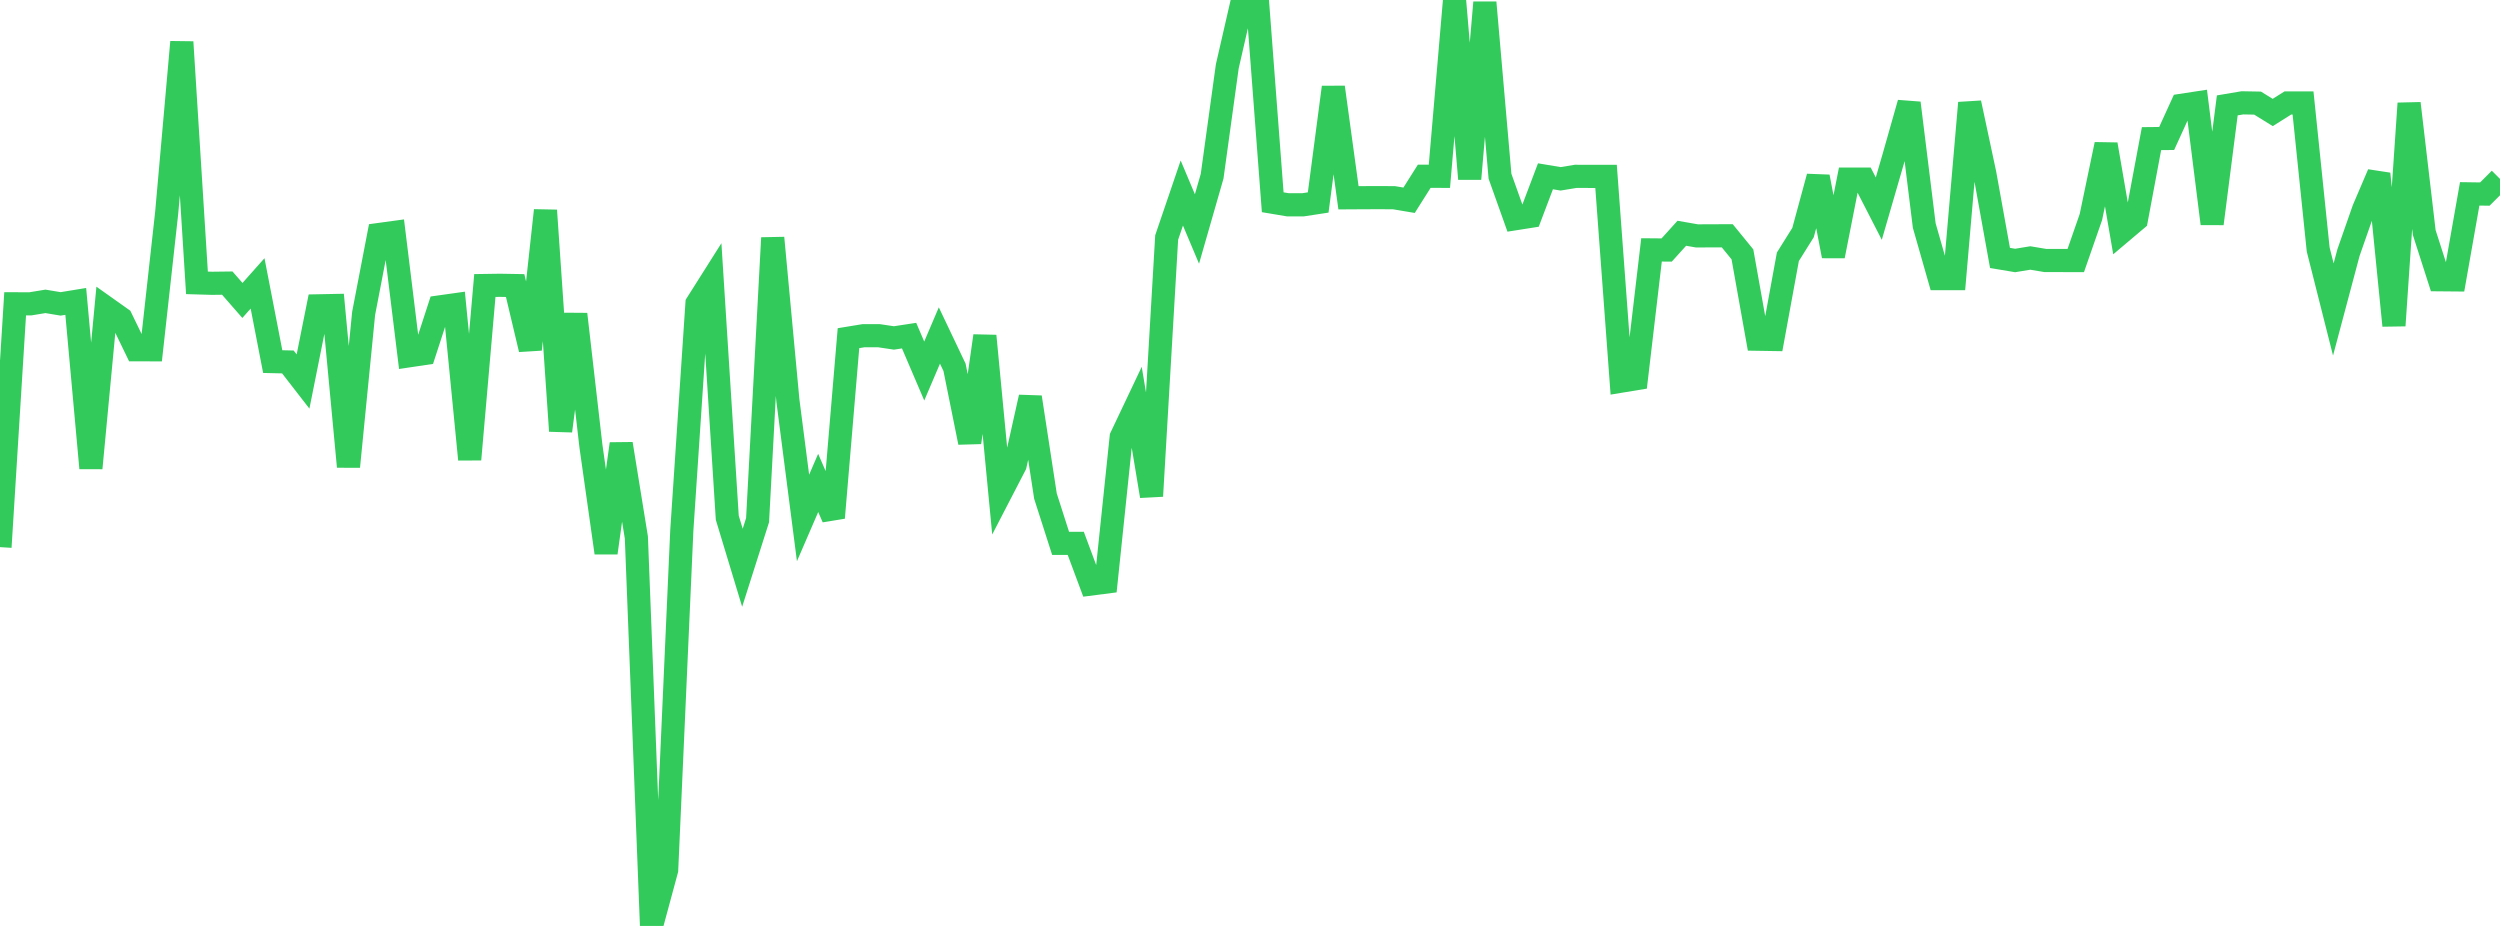 <?xml version="1.0" standalone="no"?>
<!DOCTYPE svg PUBLIC "-//W3C//DTD SVG 1.1//EN" "http://www.w3.org/Graphics/SVG/1.1/DTD/svg11.dtd">

<svg width="135" height="50" viewBox="0 0 135 50" preserveAspectRatio="none" 
  xmlns="http://www.w3.org/2000/svg"
  xmlns:xlink="http://www.w3.org/1999/xlink">


<polyline points="0.0, 29.545 0.818, 16.405 1.636, 16.408 2.455, 16.273 3.273, 16.41 4.091, 16.276 4.909, 25.28 5.727, 16.616 6.545, 17.196 7.364, 18.887 8.182, 18.889 9.0, 11.5 9.818, 2.268 10.636, 15.274 11.455, 15.298 12.273, 15.288 13.091, 16.224 13.909, 15.304 14.727, 19.526 15.545, 19.545 16.364, 20.601 17.182, 16.515 18.0, 16.499 18.818, 25.2 19.636, 16.922 20.455, 12.665 21.273, 12.553 22.091, 19.212 22.909, 19.09 23.727, 16.575 24.545, 16.46 25.364, 24.81 26.182, 15.418 27.0, 15.406 27.818, 15.42 28.636, 18.867 29.455, 11.362 30.273, 23.273 31.091, 16.966 31.909, 24.081 32.727, 29.854 33.545, 23.967 34.364, 29.025 35.182, 50.0 36.0, 46.977 36.818, 28.638 37.636, 16.391 38.455, 15.096 39.273, 27.958 40.091, 30.659 40.909, 28.088 41.727, 12.845 42.545, 21.618 43.364, 27.97 44.182, 26.078 45.0, 27.958 45.818, 18.261 46.636, 18.127 47.455, 18.127 48.273, 18.249 49.091, 18.124 49.909, 20.036 50.727, 18.117 51.545, 19.836 52.364, 23.893 53.182, 18.138 54.0, 26.691 54.818, 25.111 55.636, 21.449 56.455, 26.791 57.273, 29.342 58.091, 29.341 58.909, 31.537 59.727, 31.432 60.545, 23.601 61.364, 21.875 62.182, 26.789 63.0, 12.825 63.818, 10.424 64.636, 12.365 65.455, 9.515 66.273, 3.585 67.091, 0.021 67.909, 0.141 68.727, 10.922 69.545, 11.059 70.364, 11.059 71.182, 10.934 72.0, 4.711 72.818, 10.68 73.636, 10.675 74.455, 10.672 75.273, 10.676 76.091, 10.814 76.909, 9.518 77.727, 9.521 78.545, 0.0 79.364, 9.661 80.182, 0.133 81.0, 9.518 81.818, 11.812 82.636, 11.683 83.455, 9.52 84.273, 9.657 85.091, 9.522 85.909, 9.526 86.727, 9.526 87.545, 20.581 88.364, 20.446 89.182, 13.494 90.0, 13.501 90.818, 12.596 91.636, 12.739 92.455, 12.734 93.273, 12.733 94.091, 13.735 94.909, 18.318 95.727, 18.331 96.545, 13.867 97.364, 12.558 98.182, 9.545 99.0, 13.827 99.818, 9.671 100.636, 9.671 101.455, 11.266 102.273, 8.446 103.091, 5.563 103.909, 12.179 104.727, 15.046 105.545, 15.045 106.364, 5.556 107.182, 9.39 108.0, 13.929 108.818, 14.066 109.636, 13.931 110.455, 14.068 111.273, 14.068 112.091, 14.07 112.909, 11.719 113.727, 7.797 114.545, 12.55 115.364, 11.858 116.182, 7.486 117.0, 7.478 117.818, 5.684 118.636, 5.559 119.455, 12.08 120.273, 5.691 121.091, 5.553 121.909, 5.568 122.727, 6.074 123.545, 5.56 124.364, 5.561 125.182, 13.473 126.0, 16.712 126.818, 13.641 127.636, 11.302 128.455, 9.385 129.273, 17.581 130.091, 5.582 130.909, 12.559 131.727, 15.107 132.545, 15.114 133.364, 10.468 134.182, 10.48 135.0, 9.661" fill="none" stroke="#32ca5b" stroke-width="1.25"/>

</svg>